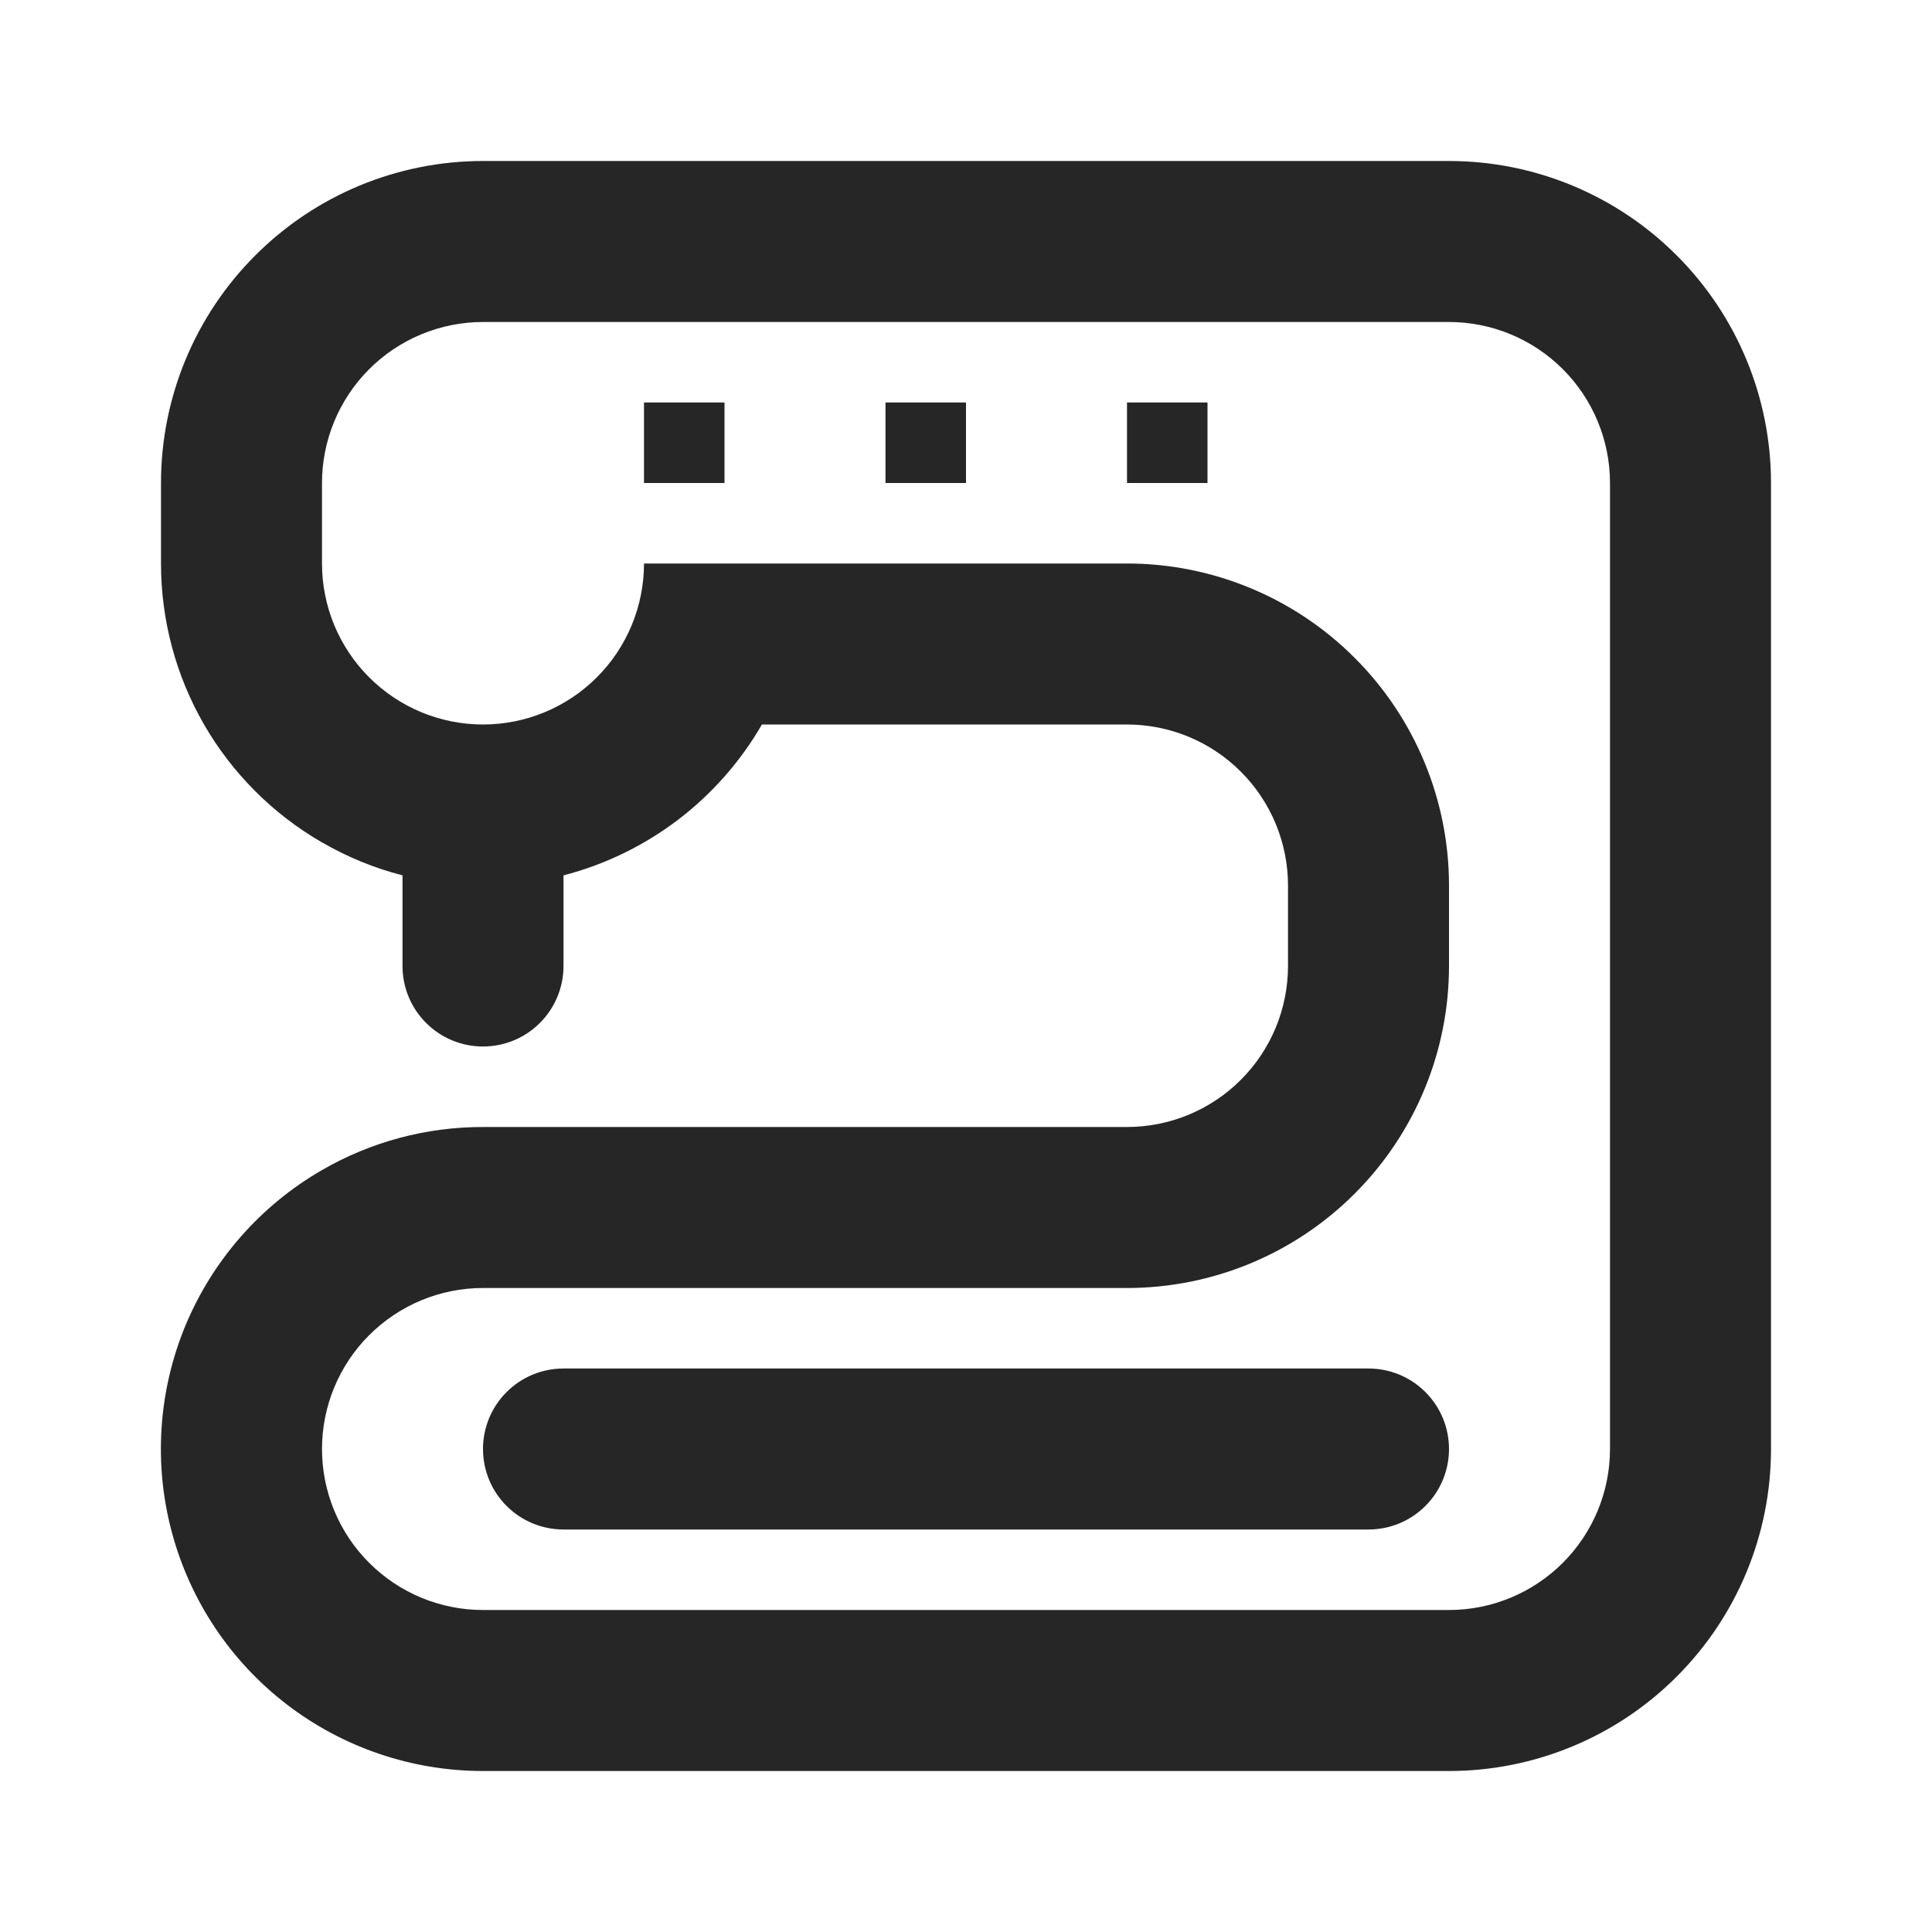 <svg width="24" height="24" viewBox="0 0 24 24" fill="none" xmlns="http://www.w3.org/2000/svg">
<path d="M10 17H17C17.265 17 17.52 17.105 17.707 17.293C17.895 17.48 18 17.735 18 18C18 18.265 17.895 18.52 17.707 18.707C17.52 18.895 17.265 19 17 19H10V20H18C18.53 20 19.039 19.789 19.414 19.414C19.789 19.039 20 18.53 20 18V6C20 5.47 19.789 4.961 19.414 4.586C19.039 4.211 18.53 4 18 4H8V7H14C15.061 7 16.078 7.421 16.828 8.172C17.579 8.922 18 9.939 18 11V12C18 13.061 17.579 14.078 16.828 14.828C16.078 15.579 15.061 16 14 16H10V17ZM10 19H7C6.735 19 6.48 18.895 6.293 18.707C6.105 18.52 6 18.265 6 18C6 17.735 6.105 17.48 6.293 17.293C6.48 17.105 6.735 17 7 17H10V16H6C5.737 16 5.477 16.052 5.235 16.152C4.992 16.253 4.772 16.4 4.586 16.586C4.4 16.771 4.253 16.992 4.152 17.235C4.052 17.477 4 17.737 4 18C4 18.263 4.052 18.523 4.152 18.765C4.253 19.008 4.4 19.229 4.586 19.414C4.772 19.6 4.992 19.747 5.235 19.848C5.477 19.948 5.737 20 6 20H10V19ZM8 14H10V9H9.465C9.199 9.46 8.844 9.863 8.421 10.185C7.998 10.506 7.515 10.741 7 10.874V12C7 12.265 6.895 12.52 6.707 12.707C6.52 12.895 6.265 13 6 13C5.735 13 5.48 12.895 5.293 12.707C5.105 12.52 5 12.265 5 12V10.874C4.65 10.784 4.313 10.646 4 10.464V14.535C4.608 14.183 5.298 13.999 6 14H8ZM4 10.465C3.392 10.114 2.887 9.609 2.535 9.001C2.184 8.392 2 7.702 2 7V6C2 4.939 2.421 3.922 3.172 3.172C3.922 2.421 4.939 2 6 2H18C19.061 2 20.078 2.421 20.828 3.172C21.579 3.922 22 4.939 22 6V18C22 19.061 21.579 20.078 20.828 20.828C20.078 21.579 19.061 22 18 22H6C5.119 22 4.263 21.71 3.564 21.174C2.865 20.638 2.363 19.886 2.135 19.035C1.907 18.184 1.966 17.282 2.303 16.468C2.641 15.655 3.237 14.975 4 14.535V10.465ZM6 4C5.47 4 4.961 4.211 4.586 4.586C4.211 4.961 4 5.47 4 6V7C4 7.263 4.052 7.523 4.152 7.765C4.253 8.008 4.4 8.229 4.586 8.414C4.772 8.6 4.992 8.747 5.235 8.848C5.477 8.948 5.737 9 6 9C6.263 9 6.523 8.948 6.765 8.848C7.008 8.747 7.229 8.6 7.414 8.414C7.6 8.229 7.747 8.008 7.848 7.765C7.948 7.523 8 7.263 8 7V4H6ZM14 9H10V14H14C14.263 14 14.523 13.948 14.765 13.848C15.008 13.747 15.229 13.6 15.414 13.414C15.6 13.229 15.747 13.008 15.848 12.765C15.948 12.523 16 12.263 16 12V11C16 10.737 15.948 10.477 15.848 10.235C15.747 9.992 15.6 9.771 15.414 9.586C15.229 9.4 15.008 9.253 14.765 9.152C14.523 9.052 14.263 9 14 9ZM11 5H12V6H11V5ZM14 5H15V6H14V5ZM8 5H9V6H8V5Z" fill="#262626"/>
</svg>
